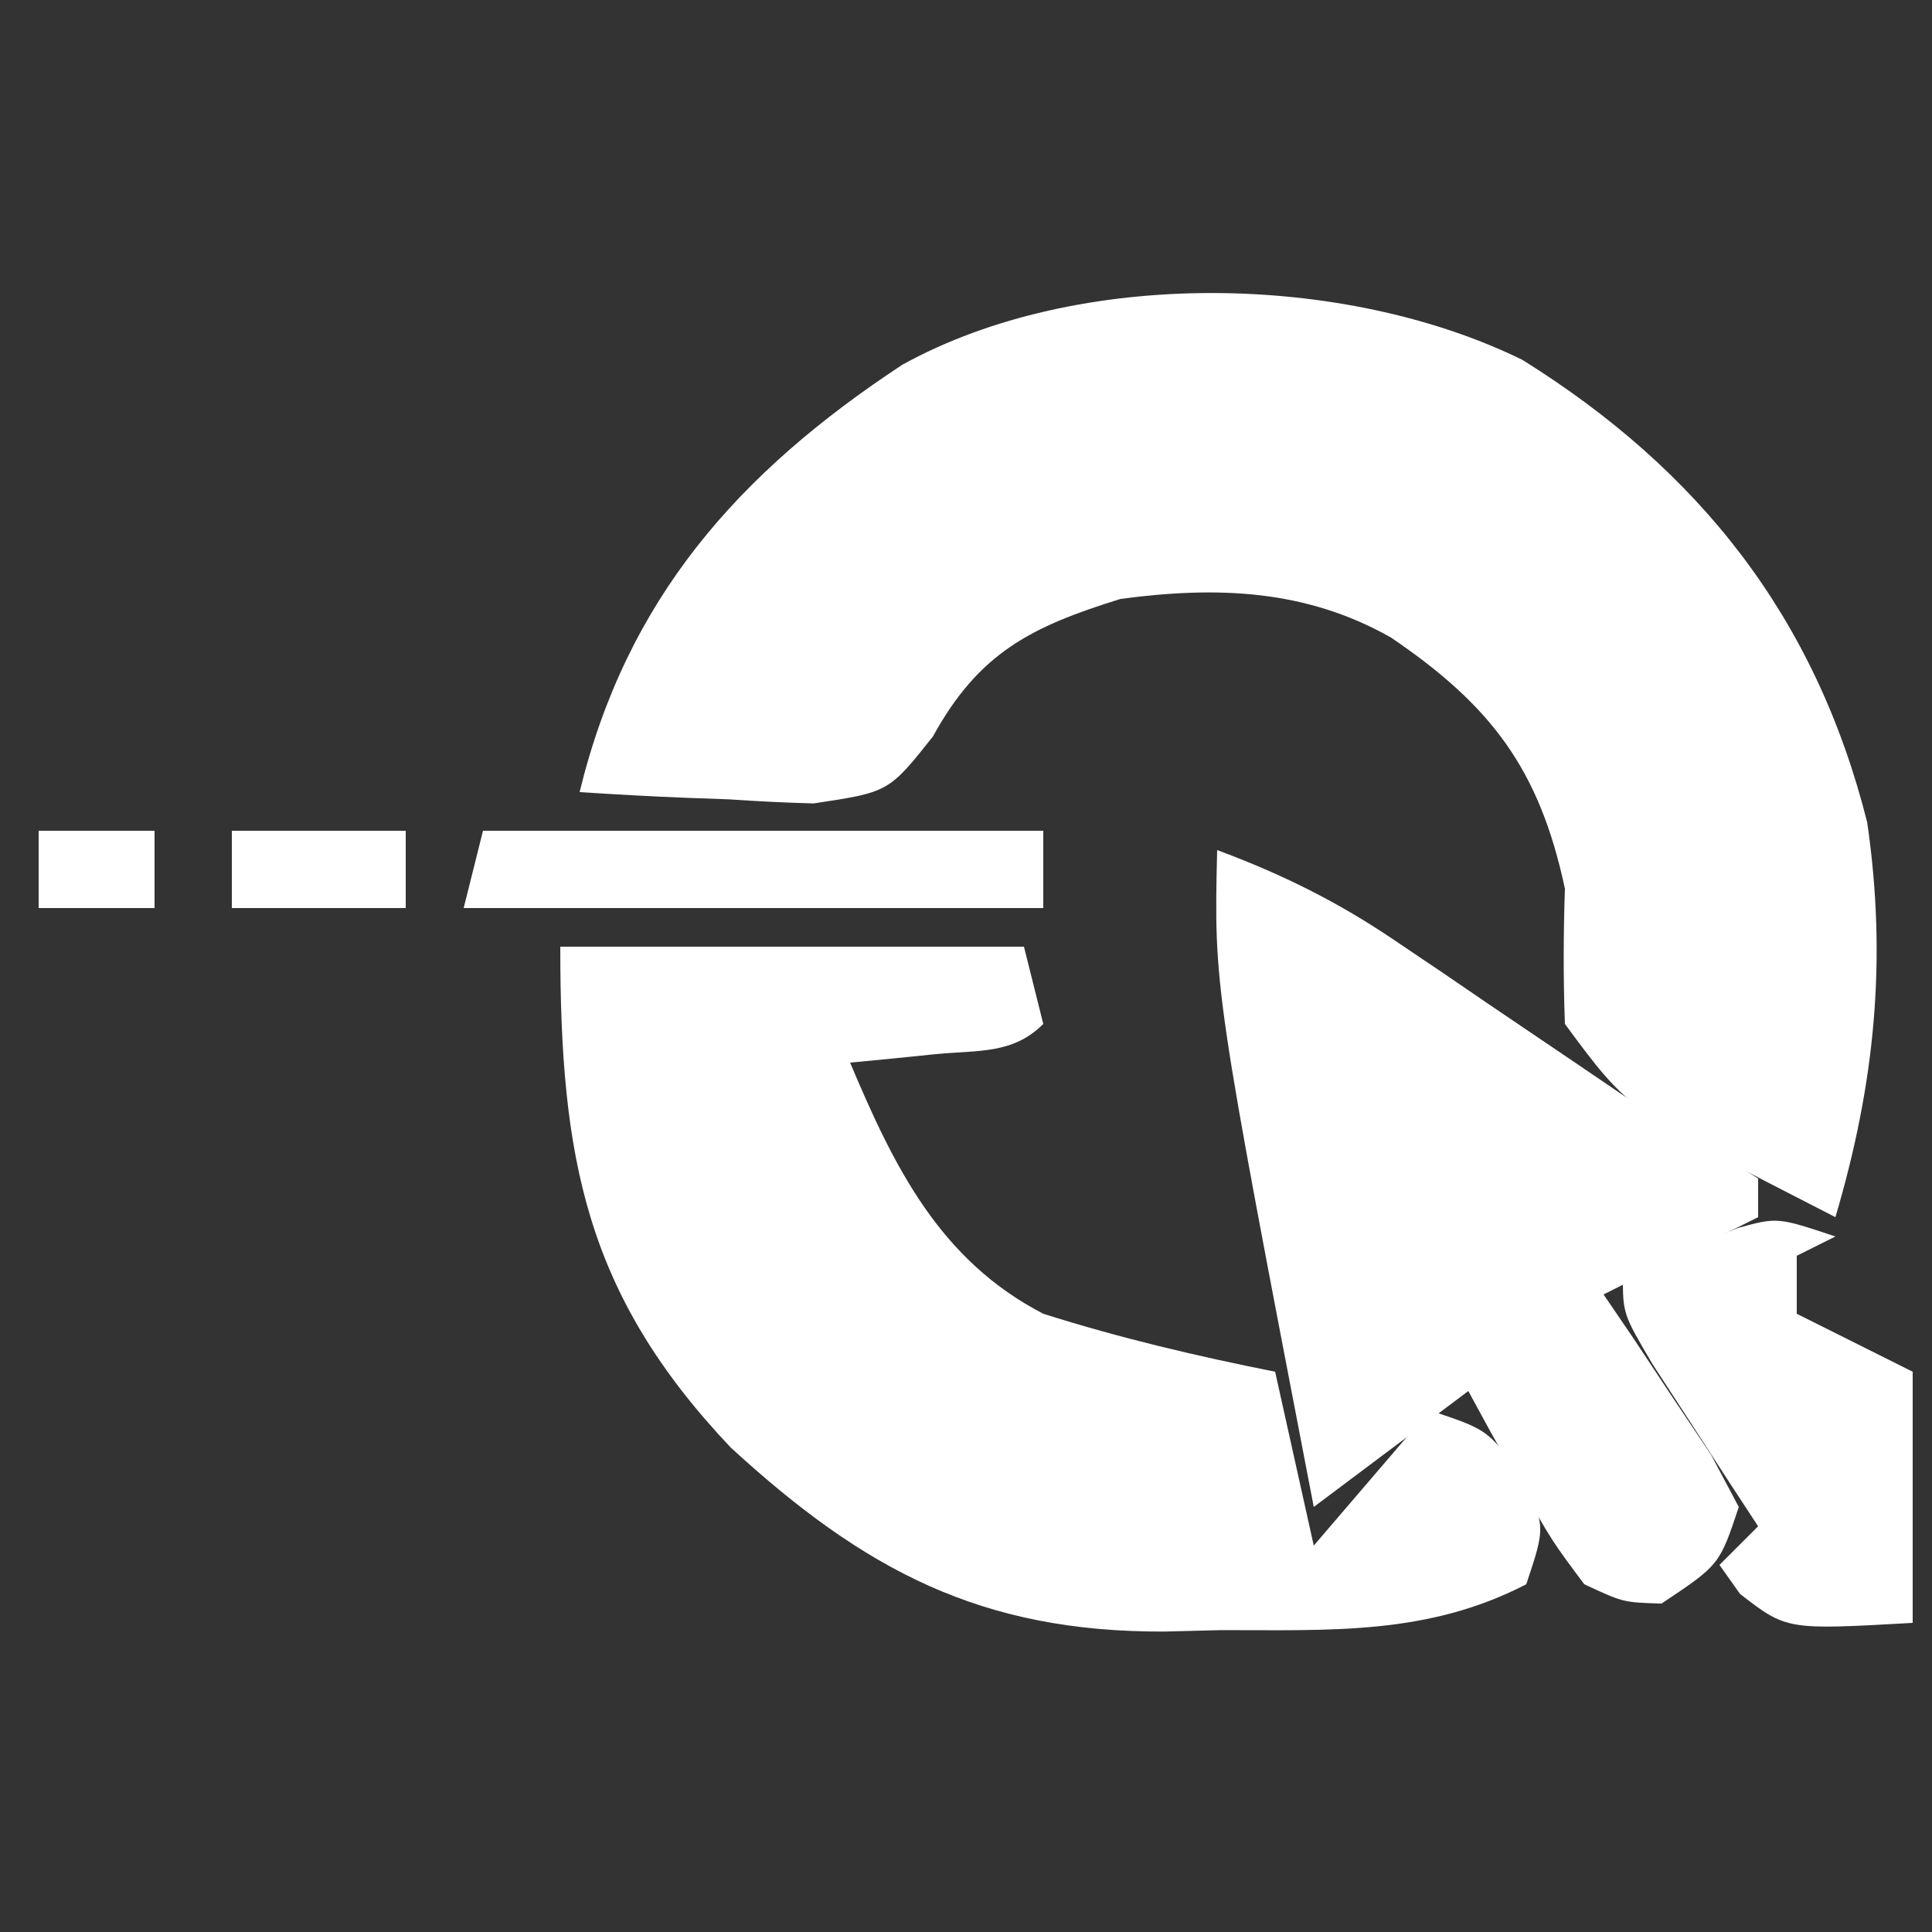 <?xml version="1.0" encoding="UTF-8"?>
<svg version="1.1" xmlns="http://www.w3.org/2000/svg" width="100" height="100">
<rect width="100%" height="100%" fill="#333333" stroke="none"/>
<path d="M0 0 C9.162 5.718 15.176 13.316 17.848 23.938 C18.888 31.071 18.241 37.497 16.203 44.375 C5.563 38.928 5.563 38.928 2.203 34.375 C2.115 32.043 2.124 29.707 2.203 27.375 C0.882 21.182 -1.608 17.903 -6.797 14.375 C-11.22 11.865 -15.835 11.713 -20.797 12.375 C-25.428 13.81 -28.131 15.162 -30.512 19.5 C-32.797 22.375 -32.797 22.375 -36.688 22.961 C-38.142 22.921 -39.595 22.85 -41.047 22.75 C-42.164 22.709 -42.164 22.709 -43.305 22.668 C-45.137 22.598 -46.967 22.49 -48.797 22.375 C-46.369 12.385 -40.6 5.849 -32.086 0.25 C-22.991 -4.768 -9.261 -4.536 0 0 Z " fill="#FFFFFF" transform="translate(78.797,18.625)"/>
<path d="M0 0 C7.92 0 15.84 0 24 0 C24.33 1.32 24.66 2.64 25 4 C23.417 5.583 21.62 5.347 19.438 5.562 C18.611 5.646 17.785 5.73 16.934 5.816 C15.976 5.907 15.976 5.907 15 6 C17.264 11.368 19.623 16.217 25 19 C28.955 20.254 32.933 21.19 37 22 C37.66 24.97 38.32 27.94 39 31 C40.98 28.69 42.96 26.38 45 24 C48 25 48 25 49.75 27.375 C51 30 51 30 50 33 C44.877 35.657 39.824 35.368 34.188 35.375 C33.228 35.399 32.268 35.424 31.279 35.449 C21.776 35.488 15.743 32.274 8.824 25.926 C1.304 17.986 0 10.944 0 0 Z " fill="#FFFFFF" transform="translate(29,49)"/>
<path d="M0 0 C3.382 1.257 6.268 2.688 9.25 4.715 C10.023 5.236 10.797 5.758 11.594 6.295 C12.388 6.837 13.182 7.379 14 7.938 C15.583 9.01 17.166 10.082 18.75 11.152 C19.486 11.652 20.222 12.152 20.98 12.667 C22.635 13.759 24.343 14.769 26.062 15.754 C26.702 16.165 27.341 16.576 28 17 C28 17.66 28 18.32 28 19 C24.04 20.98 24.04 20.98 20 23 C20.517 23.759 21.034 24.519 21.566 25.301 C22.225 26.295 22.884 27.289 23.562 28.312 C24.224 29.299 24.885 30.285 25.566 31.301 C26.039 32.192 26.513 33.082 27 34 C26 37 26 37 23 39 C21.016 38.941 21.016 38.941 19 38 C17.297 35.715 17.297 35.715 15.75 32.938 C15.229 32.018 14.708 31.099 14.172 30.152 C13.785 29.442 13.398 28.732 13 28 C10.36 29.98 7.72 31.96 5 34 C-0.17 7.151 -0.17 7.151 0 0 Z " fill="#FFFFFF" transform="translate(63,44)"/>
<path d="M0 0 C-0.99 0.495 -0.99 0.495 -2 1 C-2 1.99 -2 2.98 -2 4 C-0.02 4.99 1.96 5.98 4 7 C4 11.29 4 15.58 4 20 C-2.523 20.369 -2.523 20.369 -4.938 18.5 C-5.288 18.005 -5.639 17.51 -6 17 C-5.34 16.34 -4.68 15.68 -4 15 C-4.758 13.844 -4.758 13.844 -5.531 12.664 C-6.181 11.661 -6.831 10.658 -7.5 9.625 C-8.15 8.627 -8.799 7.63 -9.469 6.602 C-11 4 -11 4 -11 2 C-9.734 1.468 -8.462 0.95 -7.188 0.438 C-6.48 0.147 -5.772 -0.143 -5.043 -0.441 C-3 -1 -3 -1 0 0 Z " fill="#FFFFFF" transform="translate(95,64)"/>
<path d="M0 0 C9.57 0 19.14 0 29 0 C29 1.32 29 2.64 29 4 C19.1 4 9.2 4 -1 4 C-0.67 2.68 -0.34 1.36 0 0 Z " fill="#FFFFFF" transform="translate(25,43)"/>
<path d="M0 0 C2.97 0 5.94 0 9 0 C9 1.32 9 2.64 9 4 C6.03 4 3.06 4 0 4 C0 2.68 0 1.36 0 0 Z " fill="#FFFFFF" transform="translate(12,43)"/>
<path d="M0 0 C1.98 0 3.96 0 6 0 C6 1.32 6 2.64 6 4 C4.02 4 2.04 4 0 4 C0 2.68 0 1.36 0 0 Z " fill="#FFFFFF" transform="translate(2,43)"/>
</svg>
